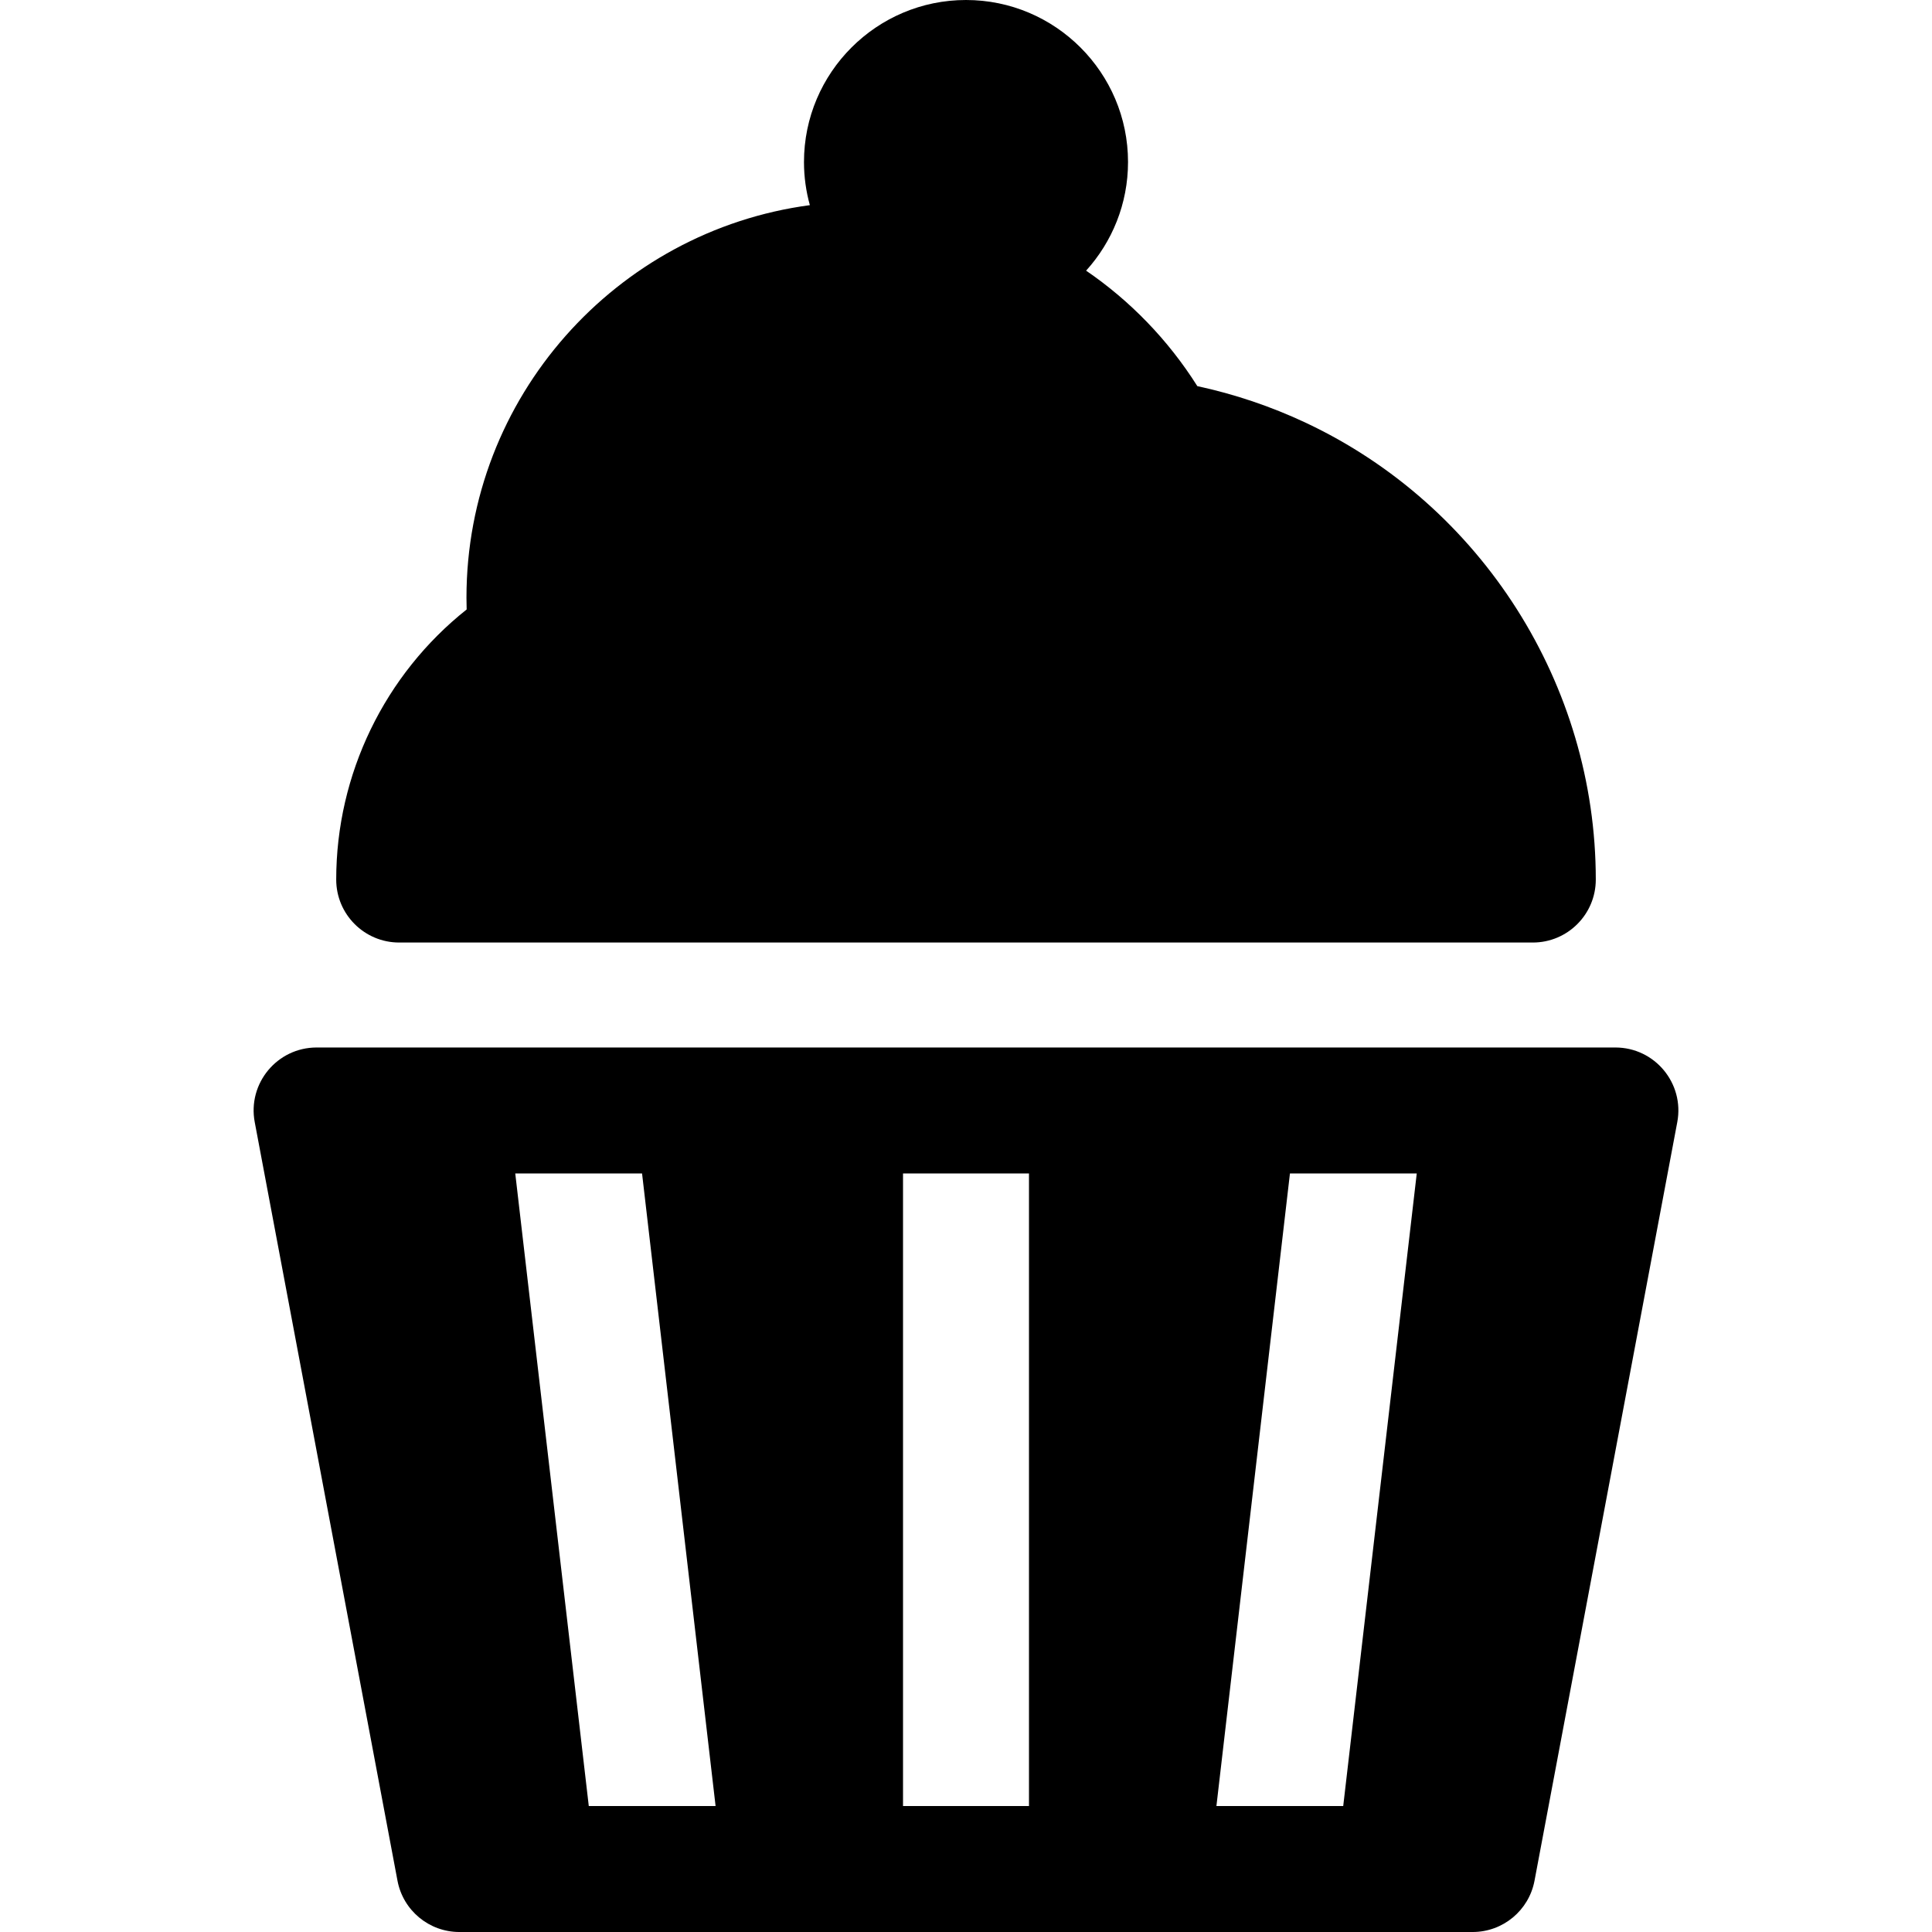 <?xml version="1.0" encoding="iso-8859-1"?>
<!-- Uploaded to: SVG Repo, www.svgrepo.com, Generator: SVG Repo Mixer Tools -->
<svg fill="#000000" height="800px" width="800px" version="1.1" id="Layer_1" xmlns="http://www.w3.org/2000/svg" xmlns:xlink="http://www.w3.org/1999/xlink" 
	 viewBox="0 0 512.001 512.001" xml:space="preserve">
<g>
	<g>
		<path d="M428.094,277.597H151.192h-0.006H83.907c-10.445,0-18.335,9.504-16.402,19.777l37.831,201.024
			c1.484,7.889,8.374,13.604,16.402,13.604c12.722,0,255.954,0,268.525,0c8.028,0,14.918-5.715,16.402-13.604l37.831-201.024
			C446.427,287.109,438.547,277.597,428.094,277.597z M156.033,478.621v-0.001l-19.485-167.642h33.604l19.486,167.644H156.033z
			 M272.691,478.621h-33.38v-0.001V310.977h33.38V478.621z M355.969,478.62h-33.604l19.486-167.643h33.604L355.969,478.62z"/>
	</g>
</g>
<g>
	<g>
		<path d="M346.01,112.02c-9.184-4.314-18.808-7.562-28.704-9.691c-7.759-12.287-17.831-22.635-29.476-30.603
			c6.9-7.621,11.109-17.722,11.109-28.787C298.939,19.263,279.677,0,256.001,0c-23.676,0-42.938,19.263-42.938,42.938
			c0,3.959,0.55,7.789,1.557,11.43c-51.3,6.849-91.002,50.888-91.002,104.032c0,1.029,0.017,2.07,0.05,3.117
			C101.934,178.775,89.1,205.171,89.1,233.089c0,9.219,7.473,16.691,16.69,16.691h300.422c9.217,0,16.69-7.473,16.69-16.69
			C422.903,181.484,392.72,133.961,346.01,112.02z"/>
	</g>
</g>
</svg>